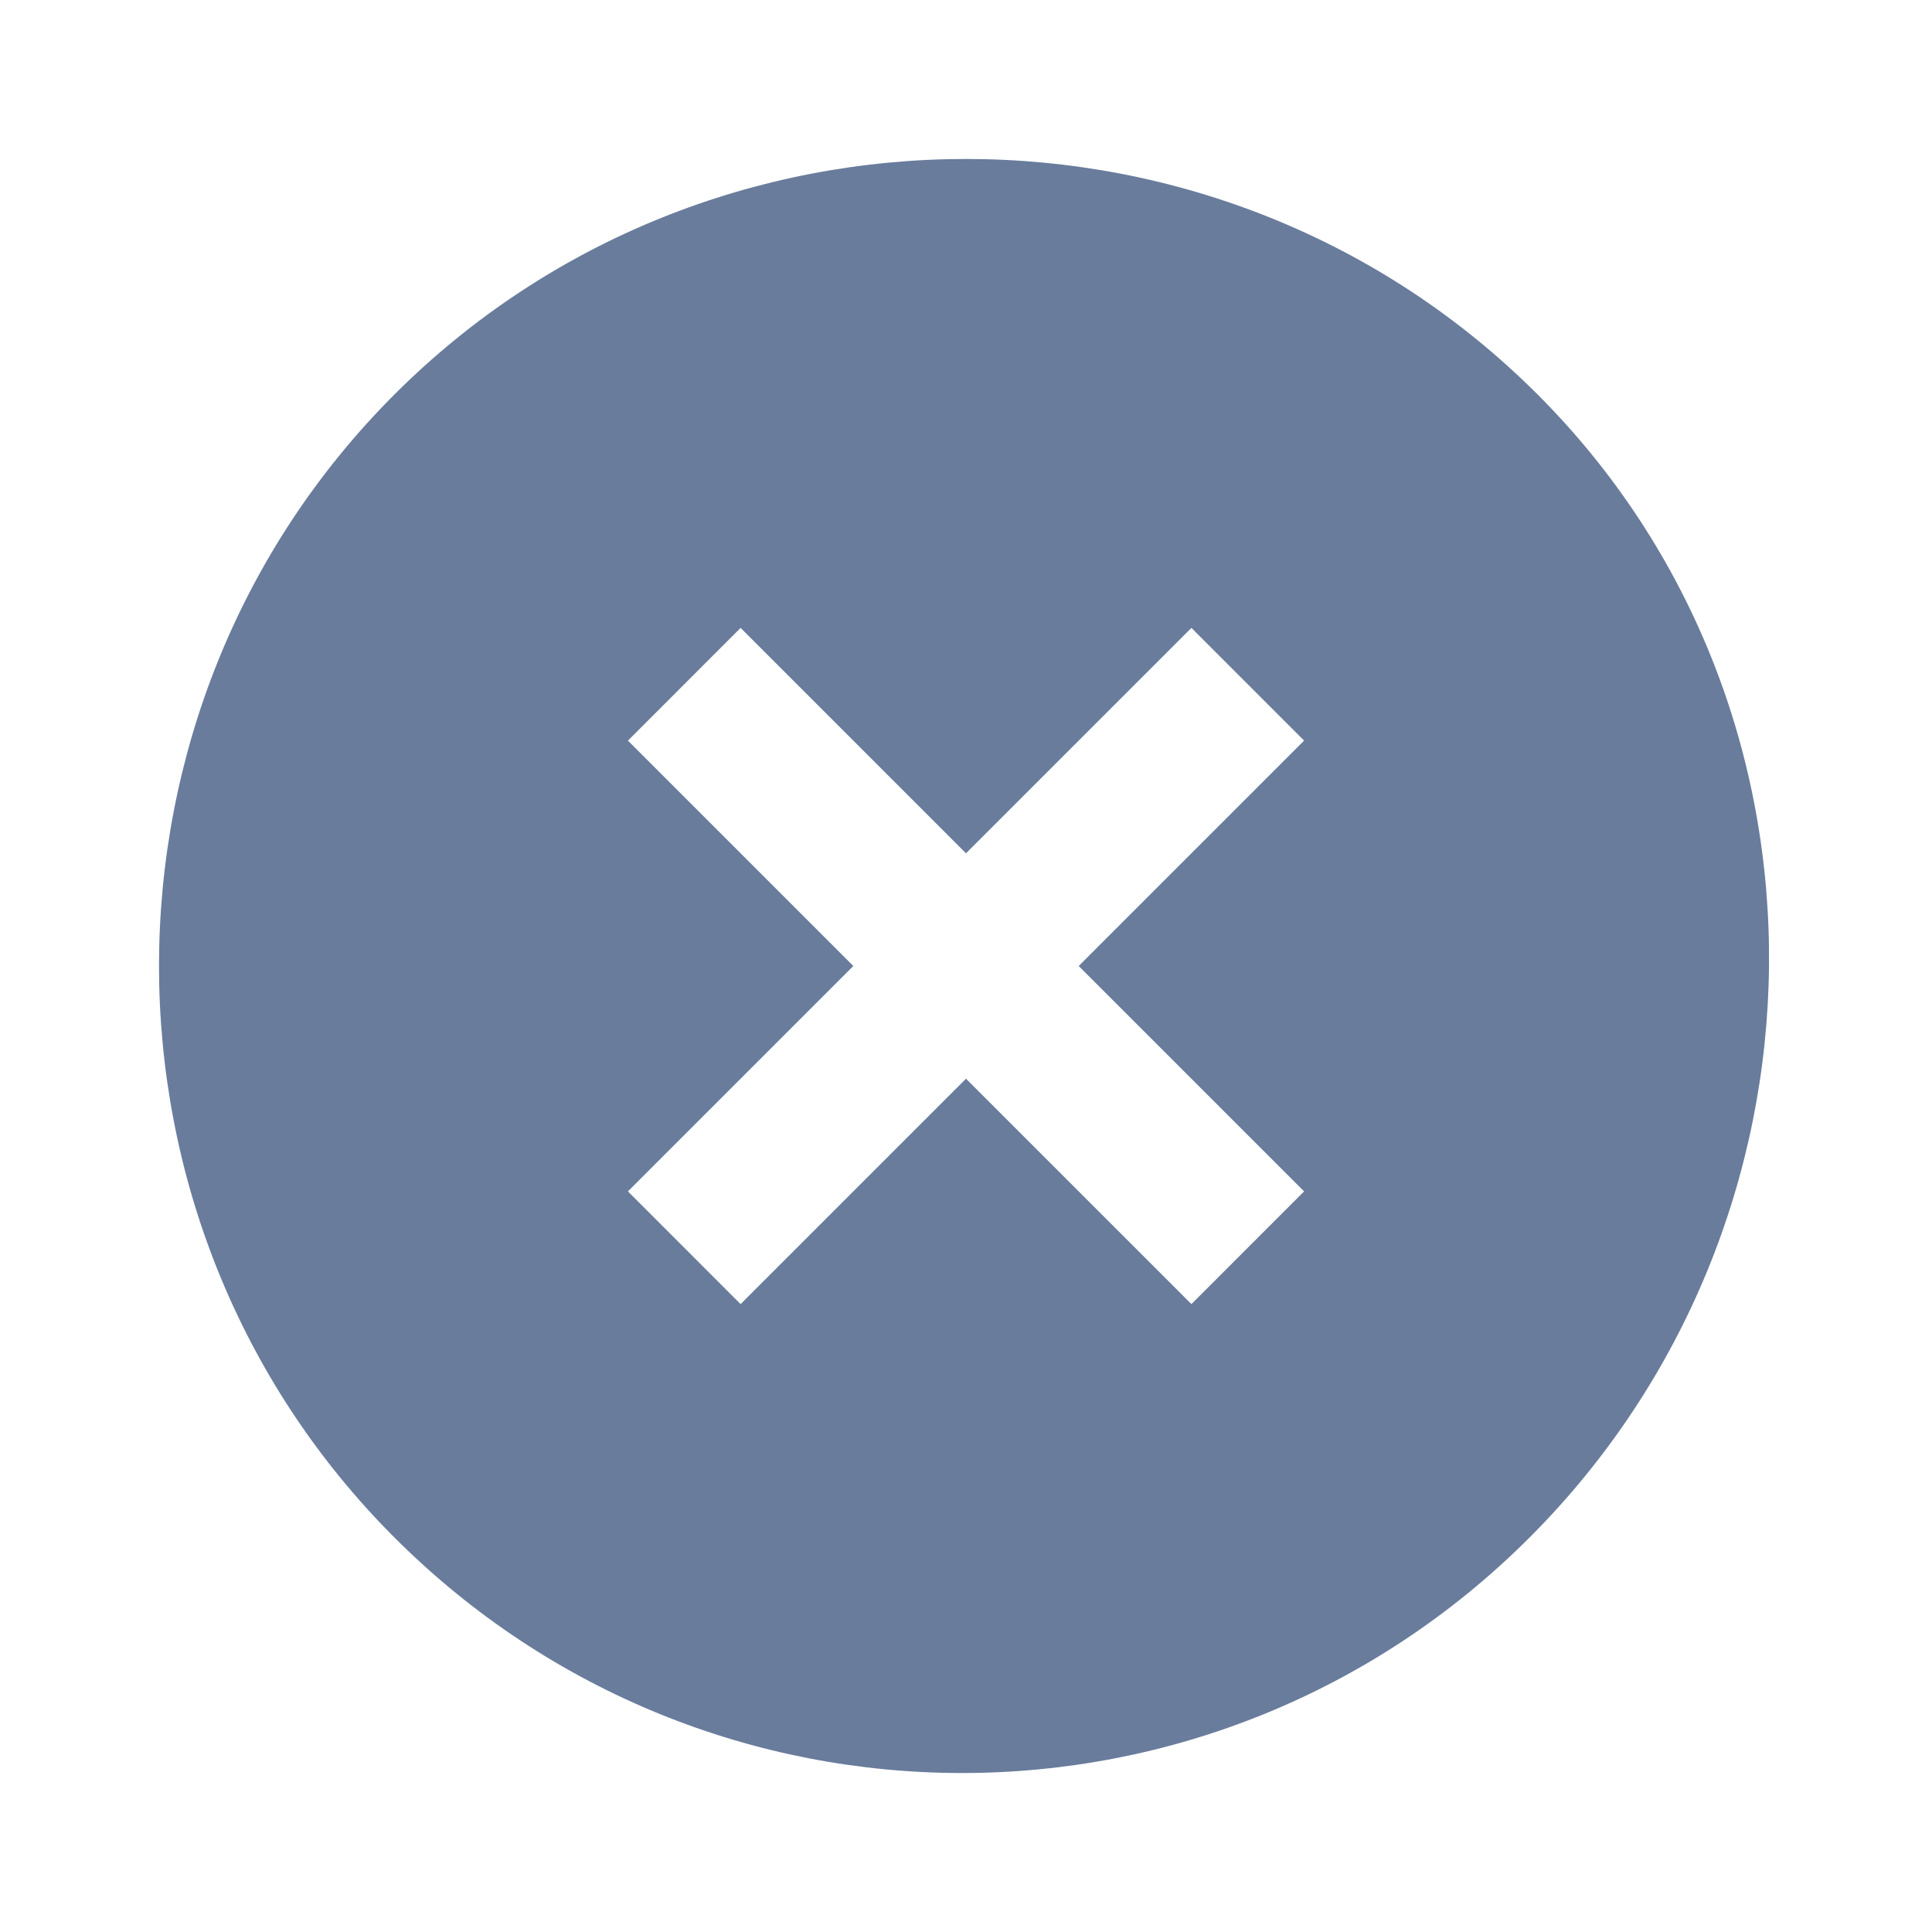 <?xml version="1.0" encoding="UTF-8"?> <svg xmlns="http://www.w3.org/2000/svg" width="62" height="62" viewBox="0 0 62 62" fill="none"> <path d="M49.342 12.658C39.267 2.583 22.734 2.583 12.659 12.658C2.584 22.733 2.584 39.267 12.659 49.342C22.734 59.417 39.009 59.417 49.084 49.342C59.159 39.267 59.417 22.733 49.342 12.658V12.658ZM38.234 41.85L31 34.617L23.767 41.85L20.151 38.233L27.384 31L20.151 23.767L23.767 20.15L31 27.383L38.234 20.15L41.85 23.767L34.617 31L41.85 38.233L38.234 41.85V41.85Z" fill="#697C9C"></path> </svg> 